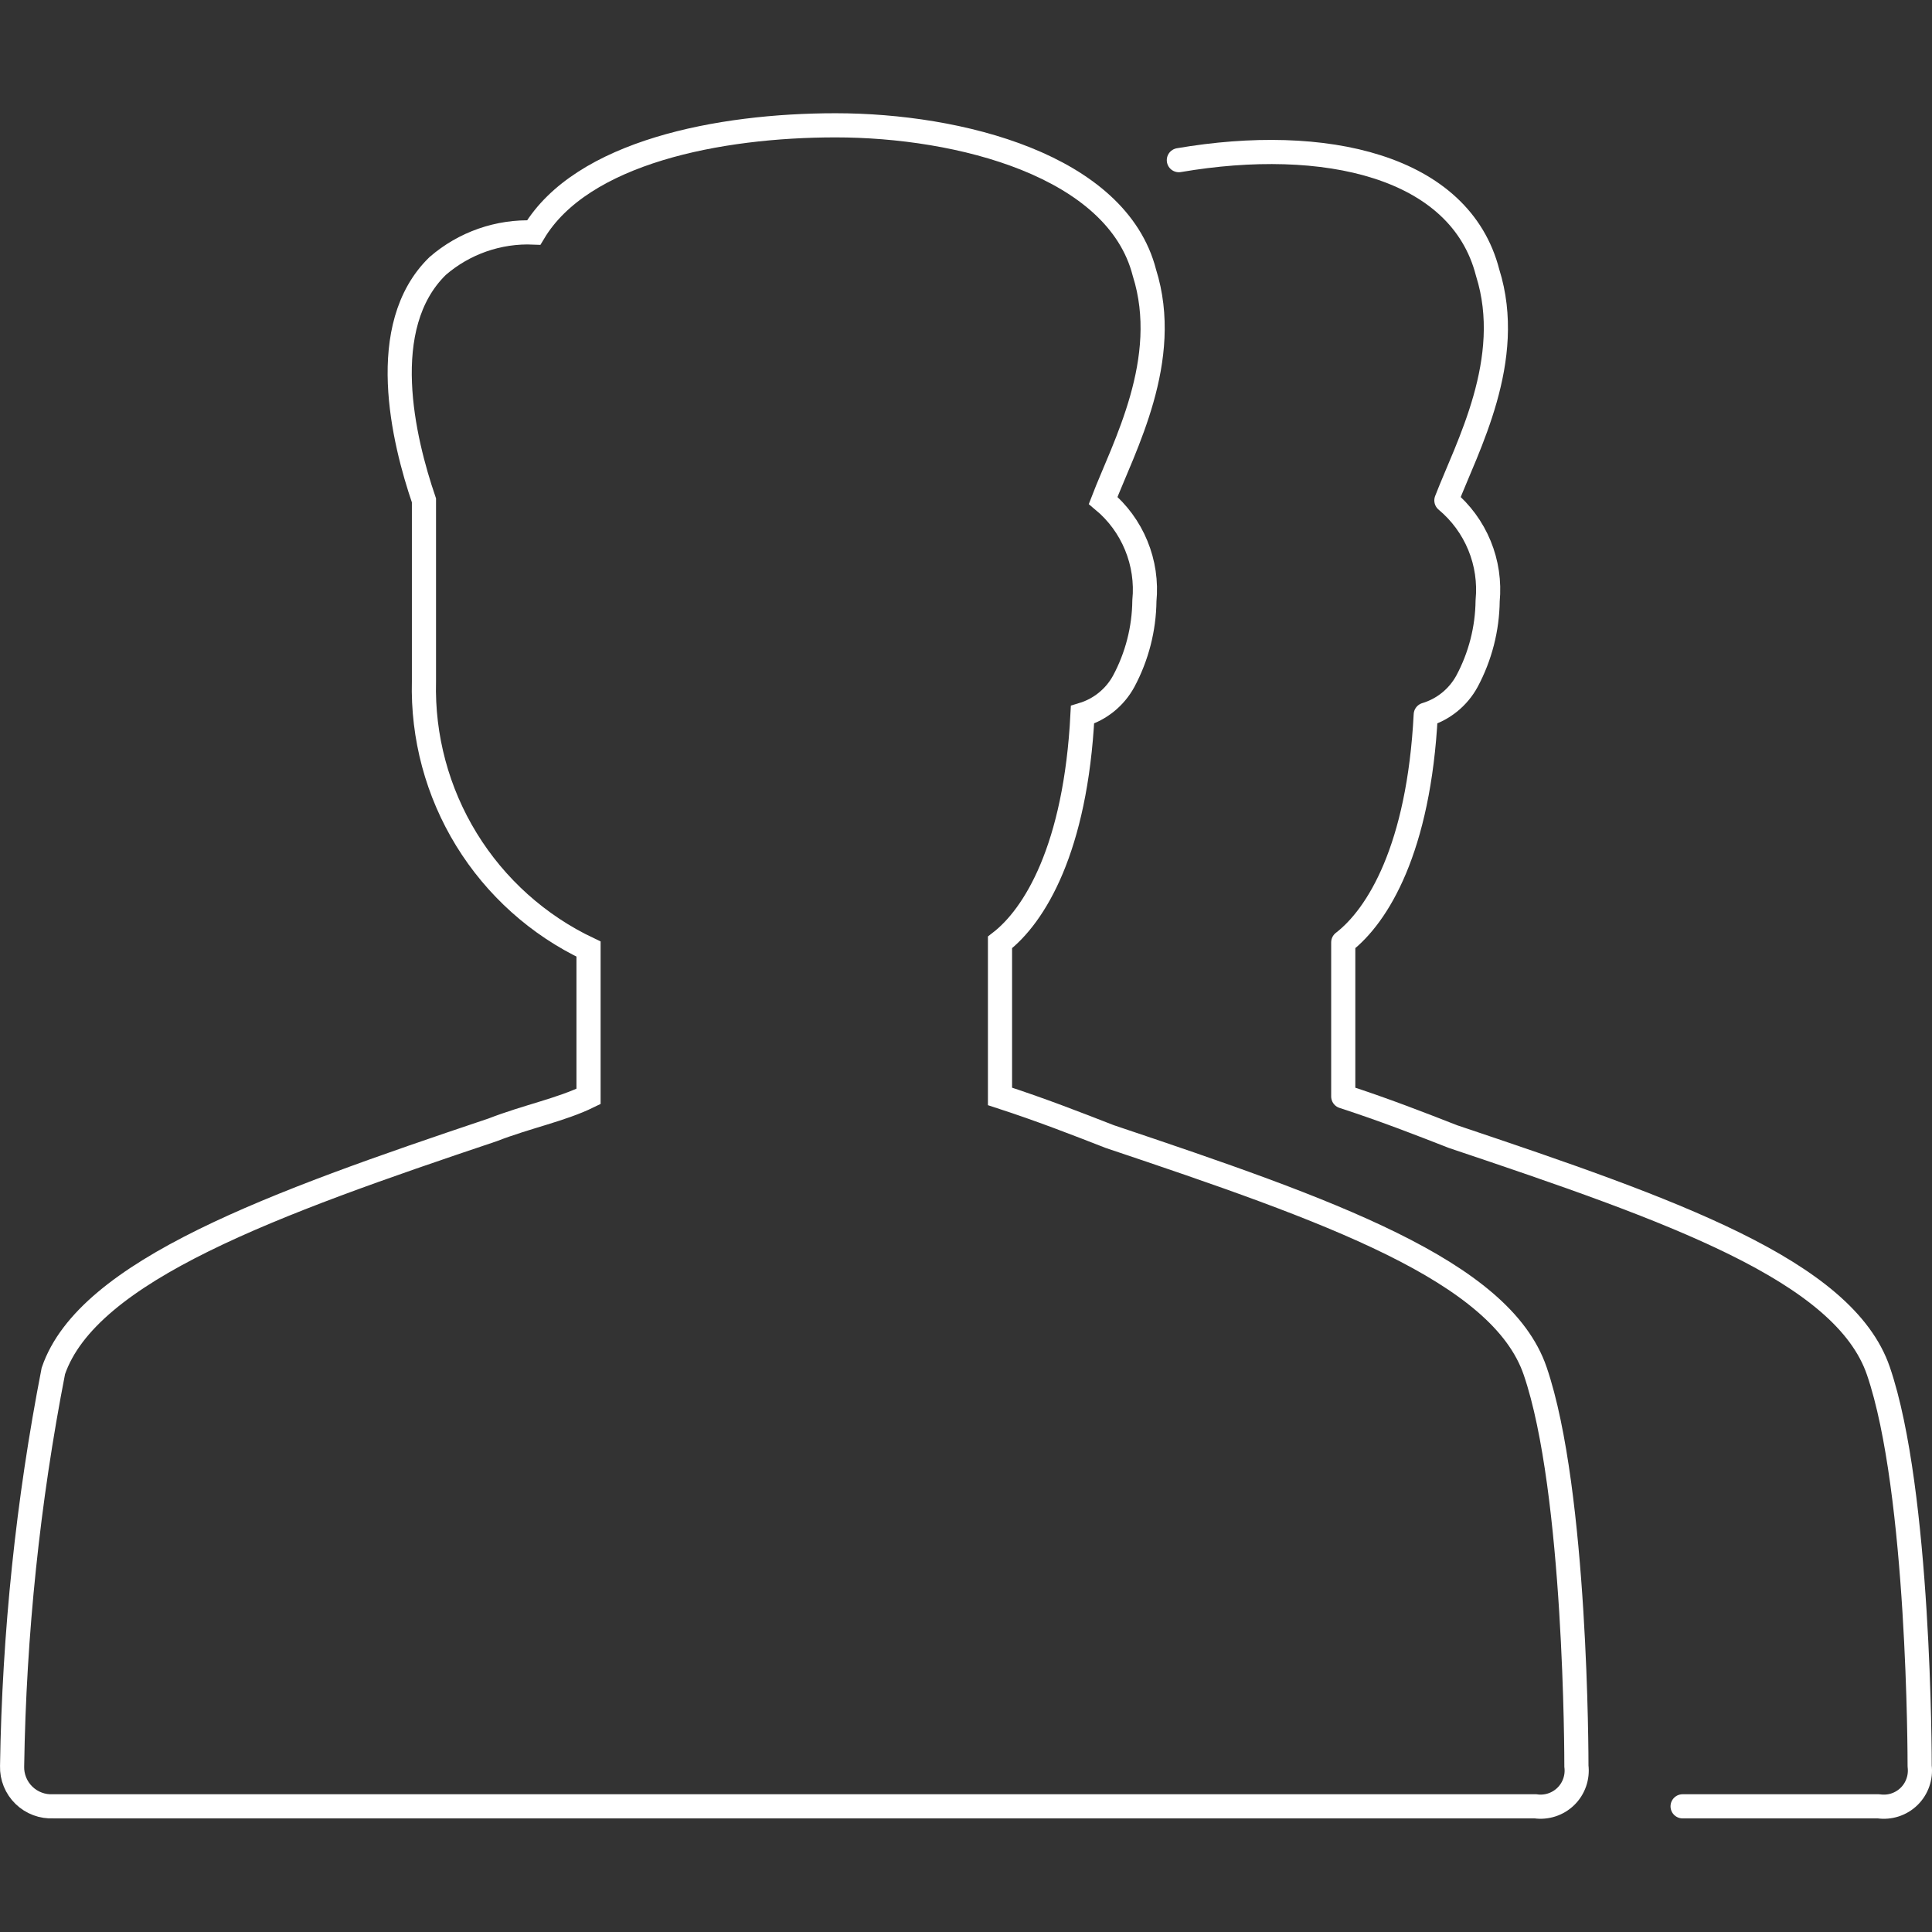 <svg width="80" height="80" viewBox="0 0 80 80" fill="none" xmlns="http://www.w3.org/2000/svg">
<rect x="0" y="0" width="80" height="80" fill="#333333" stroke="none"/>
<path vector-effect="non-scaling-stroke" fill-rule="evenodd" clip-rule="evenodd" d="M63.574 74.795H2.209C1.985 74.807 1.761 74.773 1.552 74.694C1.342 74.616 1.151 74.494 0.991 74.338C0.83 74.182 0.704 73.994 0.619 73.786C0.535 73.579 0.494 73.356 0.501 73.132C0.586 67.638 1.157 62.163 2.209 56.77C3.631 52.61 11.303 49.838 20.395 46.786C21.816 46.233 23.234 45.956 24.37 45.4V39.299C22.282 38.309 20.527 36.734 19.317 34.765C18.107 32.796 17.495 30.518 17.555 28.208V20.721C16.701 18.224 15.564 13.509 18.122 11.015C19.223 10.061 20.647 9.565 22.101 9.627C24.09 6.3 29.771 5.189 34.601 5.189C39.727 5.189 46.251 6.855 47.387 11.29C48.523 14.897 46.533 18.502 45.679 20.721C46.281 21.222 46.752 21.863 47.049 22.588C47.347 23.312 47.463 24.099 47.387 24.878C47.374 26.041 47.08 27.183 46.532 28.208C46.168 28.877 45.554 29.375 44.824 29.594C44.54 35.146 42.837 37.922 41.408 39.022V45.4C43.117 45.956 44.532 46.509 45.955 47.064C55.045 50.115 62.148 52.616 63.568 56.77C65.276 61.762 65.276 72.854 65.276 73.132C65.304 73.36 65.279 73.592 65.203 73.81C65.127 74.027 65.003 74.224 64.838 74.385C64.673 74.546 64.473 74.667 64.254 74.738C64.035 74.809 63.802 74.829 63.574 74.795Z" stroke="white"/>
<path vector-effect="non-scaling-stroke" d="M48.814 6.632C54.843 5.602 60.464 6.856 61.6 11.291C62.736 14.898 60.746 18.503 59.892 20.721C60.494 21.223 60.964 21.863 61.262 22.588C61.56 23.313 61.675 24.099 61.6 24.879C61.587 26.041 61.293 27.183 60.745 28.208C60.38 28.877 59.767 29.375 59.037 29.594C58.753 35.146 57.05 37.922 55.621 39.022V45.401C57.329 45.956 58.745 46.509 60.167 47.065C69.258 50.116 76.361 52.617 77.781 56.77C79.489 61.763 79.489 72.855 79.489 73.132C79.517 73.361 79.492 73.593 79.416 73.81C79.34 74.028 79.216 74.225 79.051 74.386C78.886 74.547 78.686 74.668 78.467 74.739C78.248 74.81 78.015 74.829 77.787 74.796H69.673" stroke="white" stroke-linecap="round" stroke-linejoin="round"/>
</svg>
